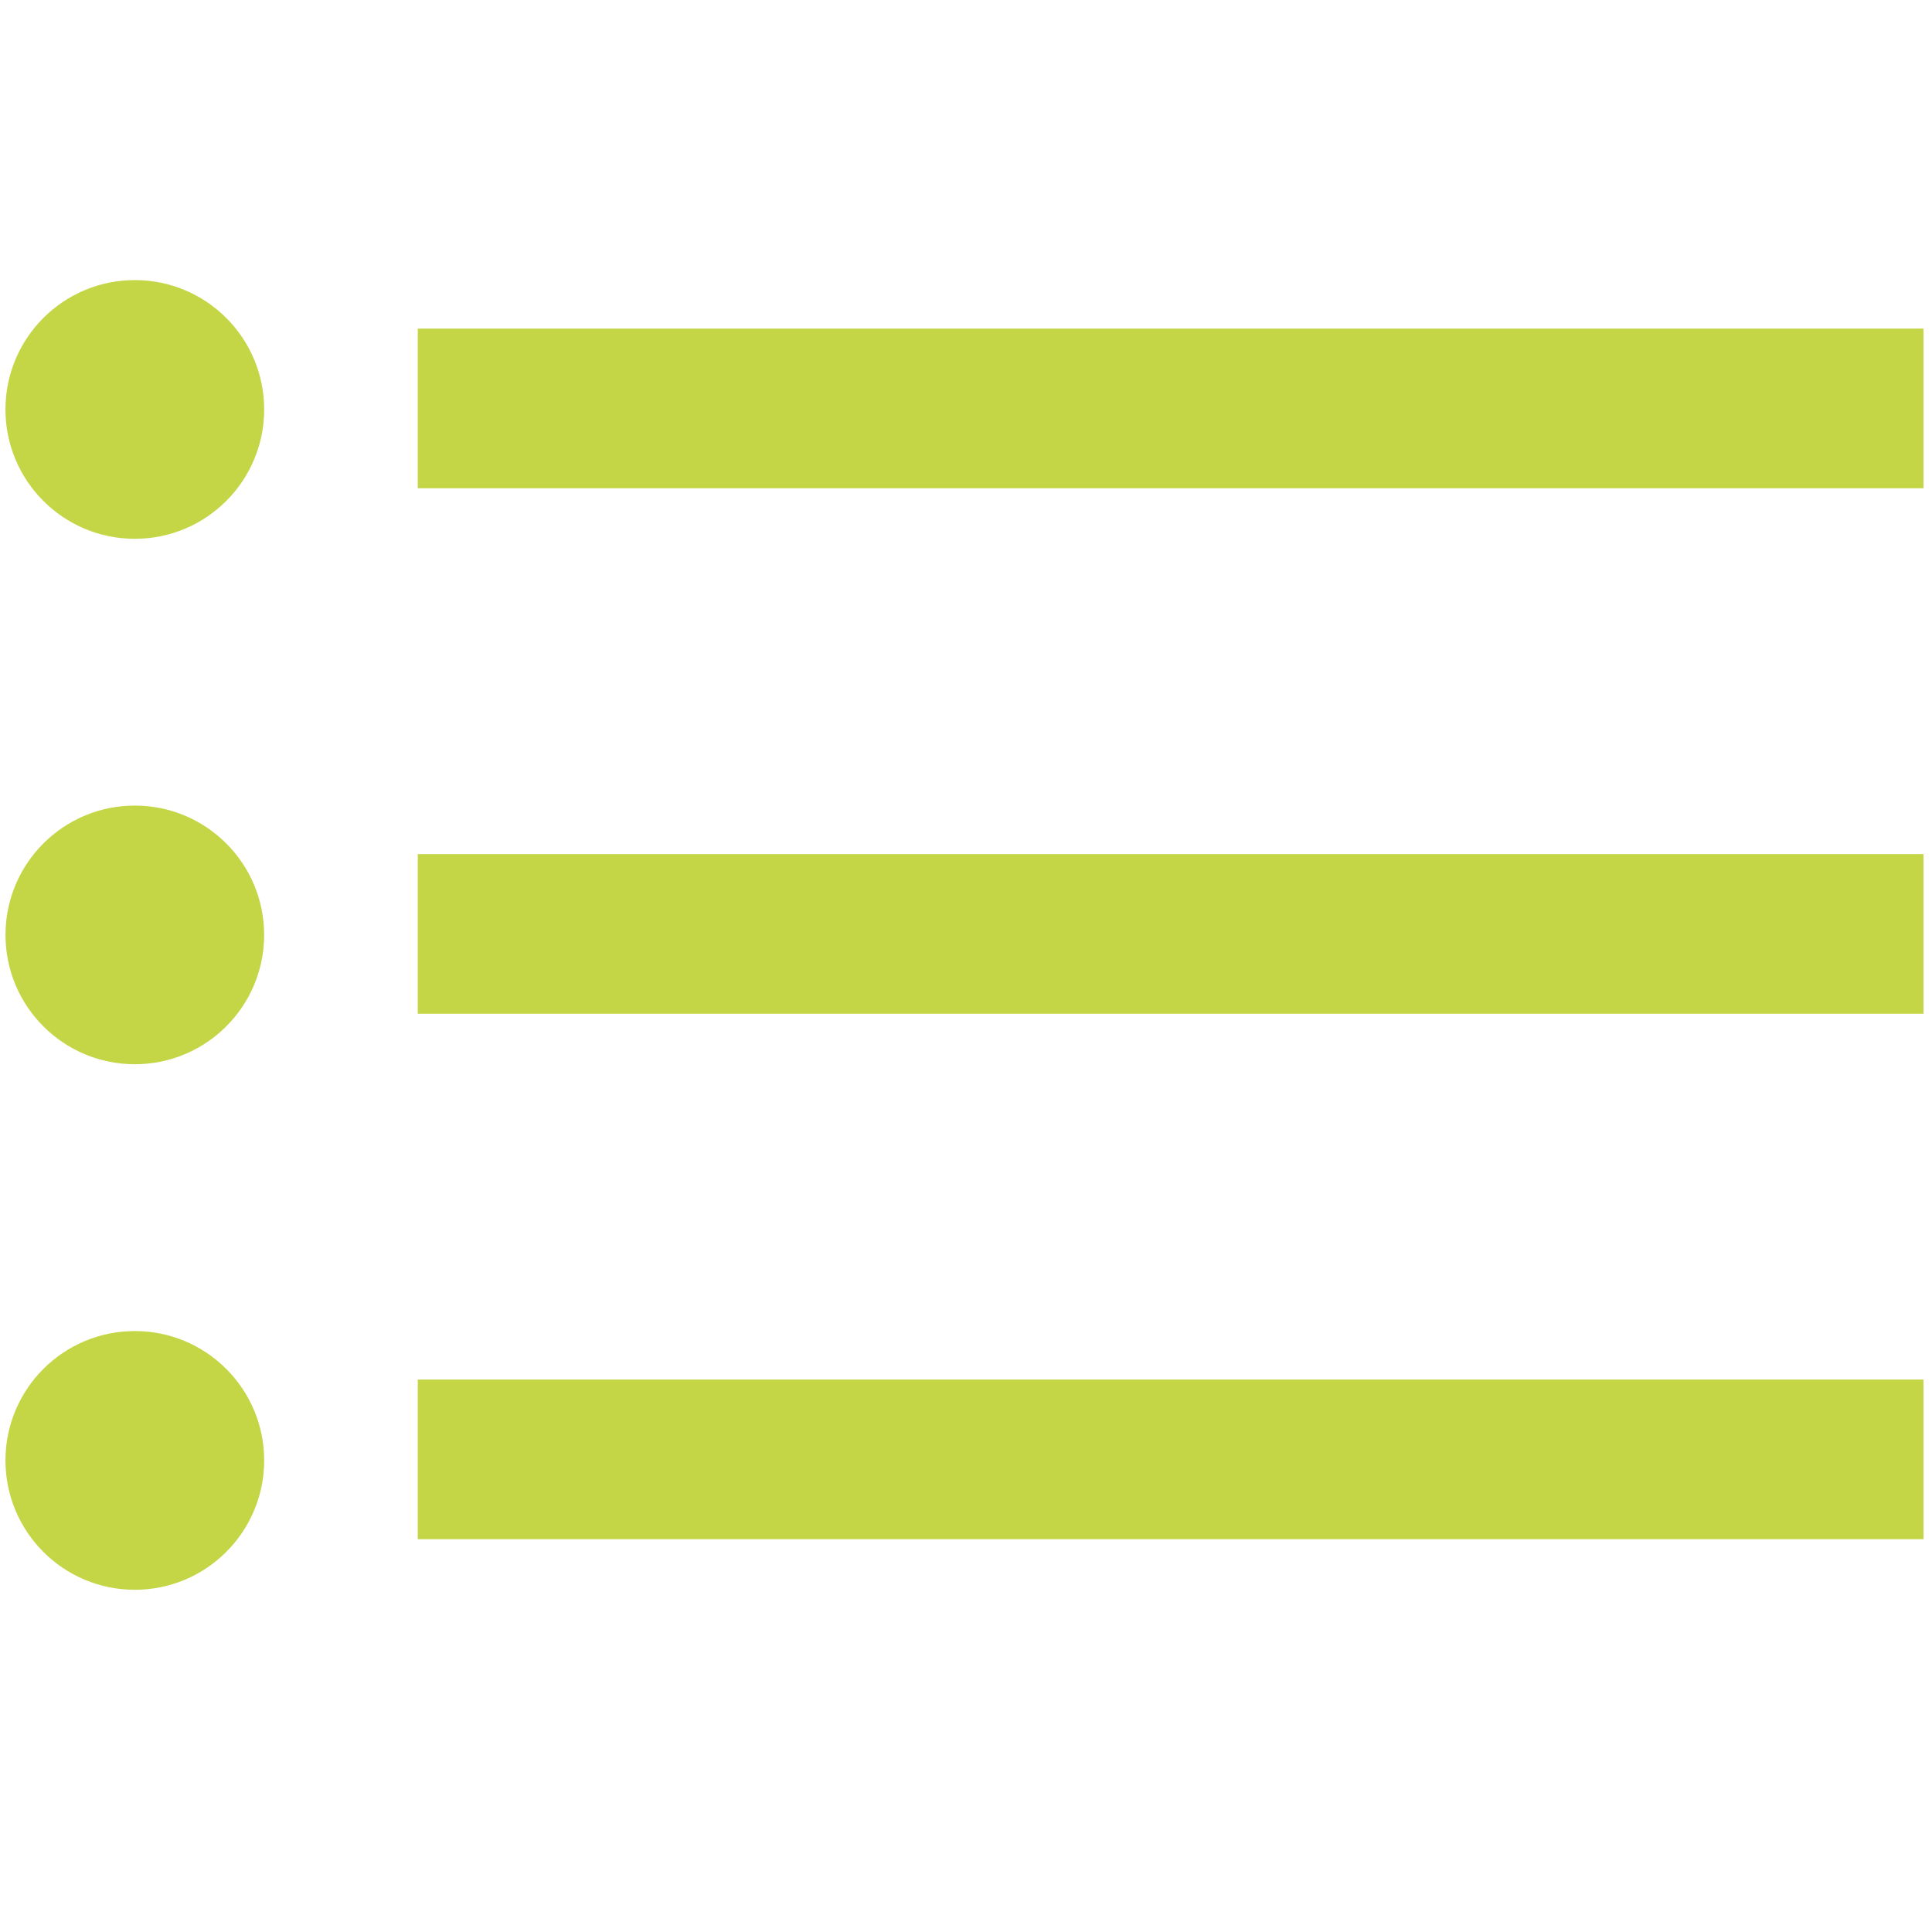 <?xml version="1.0" encoding="utf-8"?>
<!-- Generator: Adobe Illustrator 15.1.0, SVG Export Plug-In . SVG Version: 6.00 Build 0)  -->
<!DOCTYPE svg PUBLIC "-//W3C//DTD SVG 1.1//EN" "http://www.w3.org/Graphics/SVG/1.1/DTD/svg11.dtd">
<svg version="1.1" id="Layer_1" xmlns="http://www.w3.org/2000/svg" xmlns:xlink="http://www.w3.org/1999/xlink" x="0px" y="0px"
	 width="200px" height="200px" viewBox="0 0 200 200" enable-background="new 0 0 200 200" xml:space="preserve">
<g>
	<circle fill="#C4D645" cx="13.956" cy="42.386" r="13.391"/>
	<path fill="#C4D645" d="M43.248,34.016h155.87v16.529H43.248V34.016z"/>
	<circle fill="#C4D645" cx="13.956" cy="96.782" r="13.388"/>
	<path fill="#C4D645" d="M43.248,88.413h155.87v16.53H43.248V88.413z"/>
	<circle fill="#C4D645" cx="13.956" cy="151.182" r="13.391"/>
	<path fill="#C4D645" d="M43.248,142.811h155.87v16.528H43.248V142.811z"/>
</g>
</svg>

